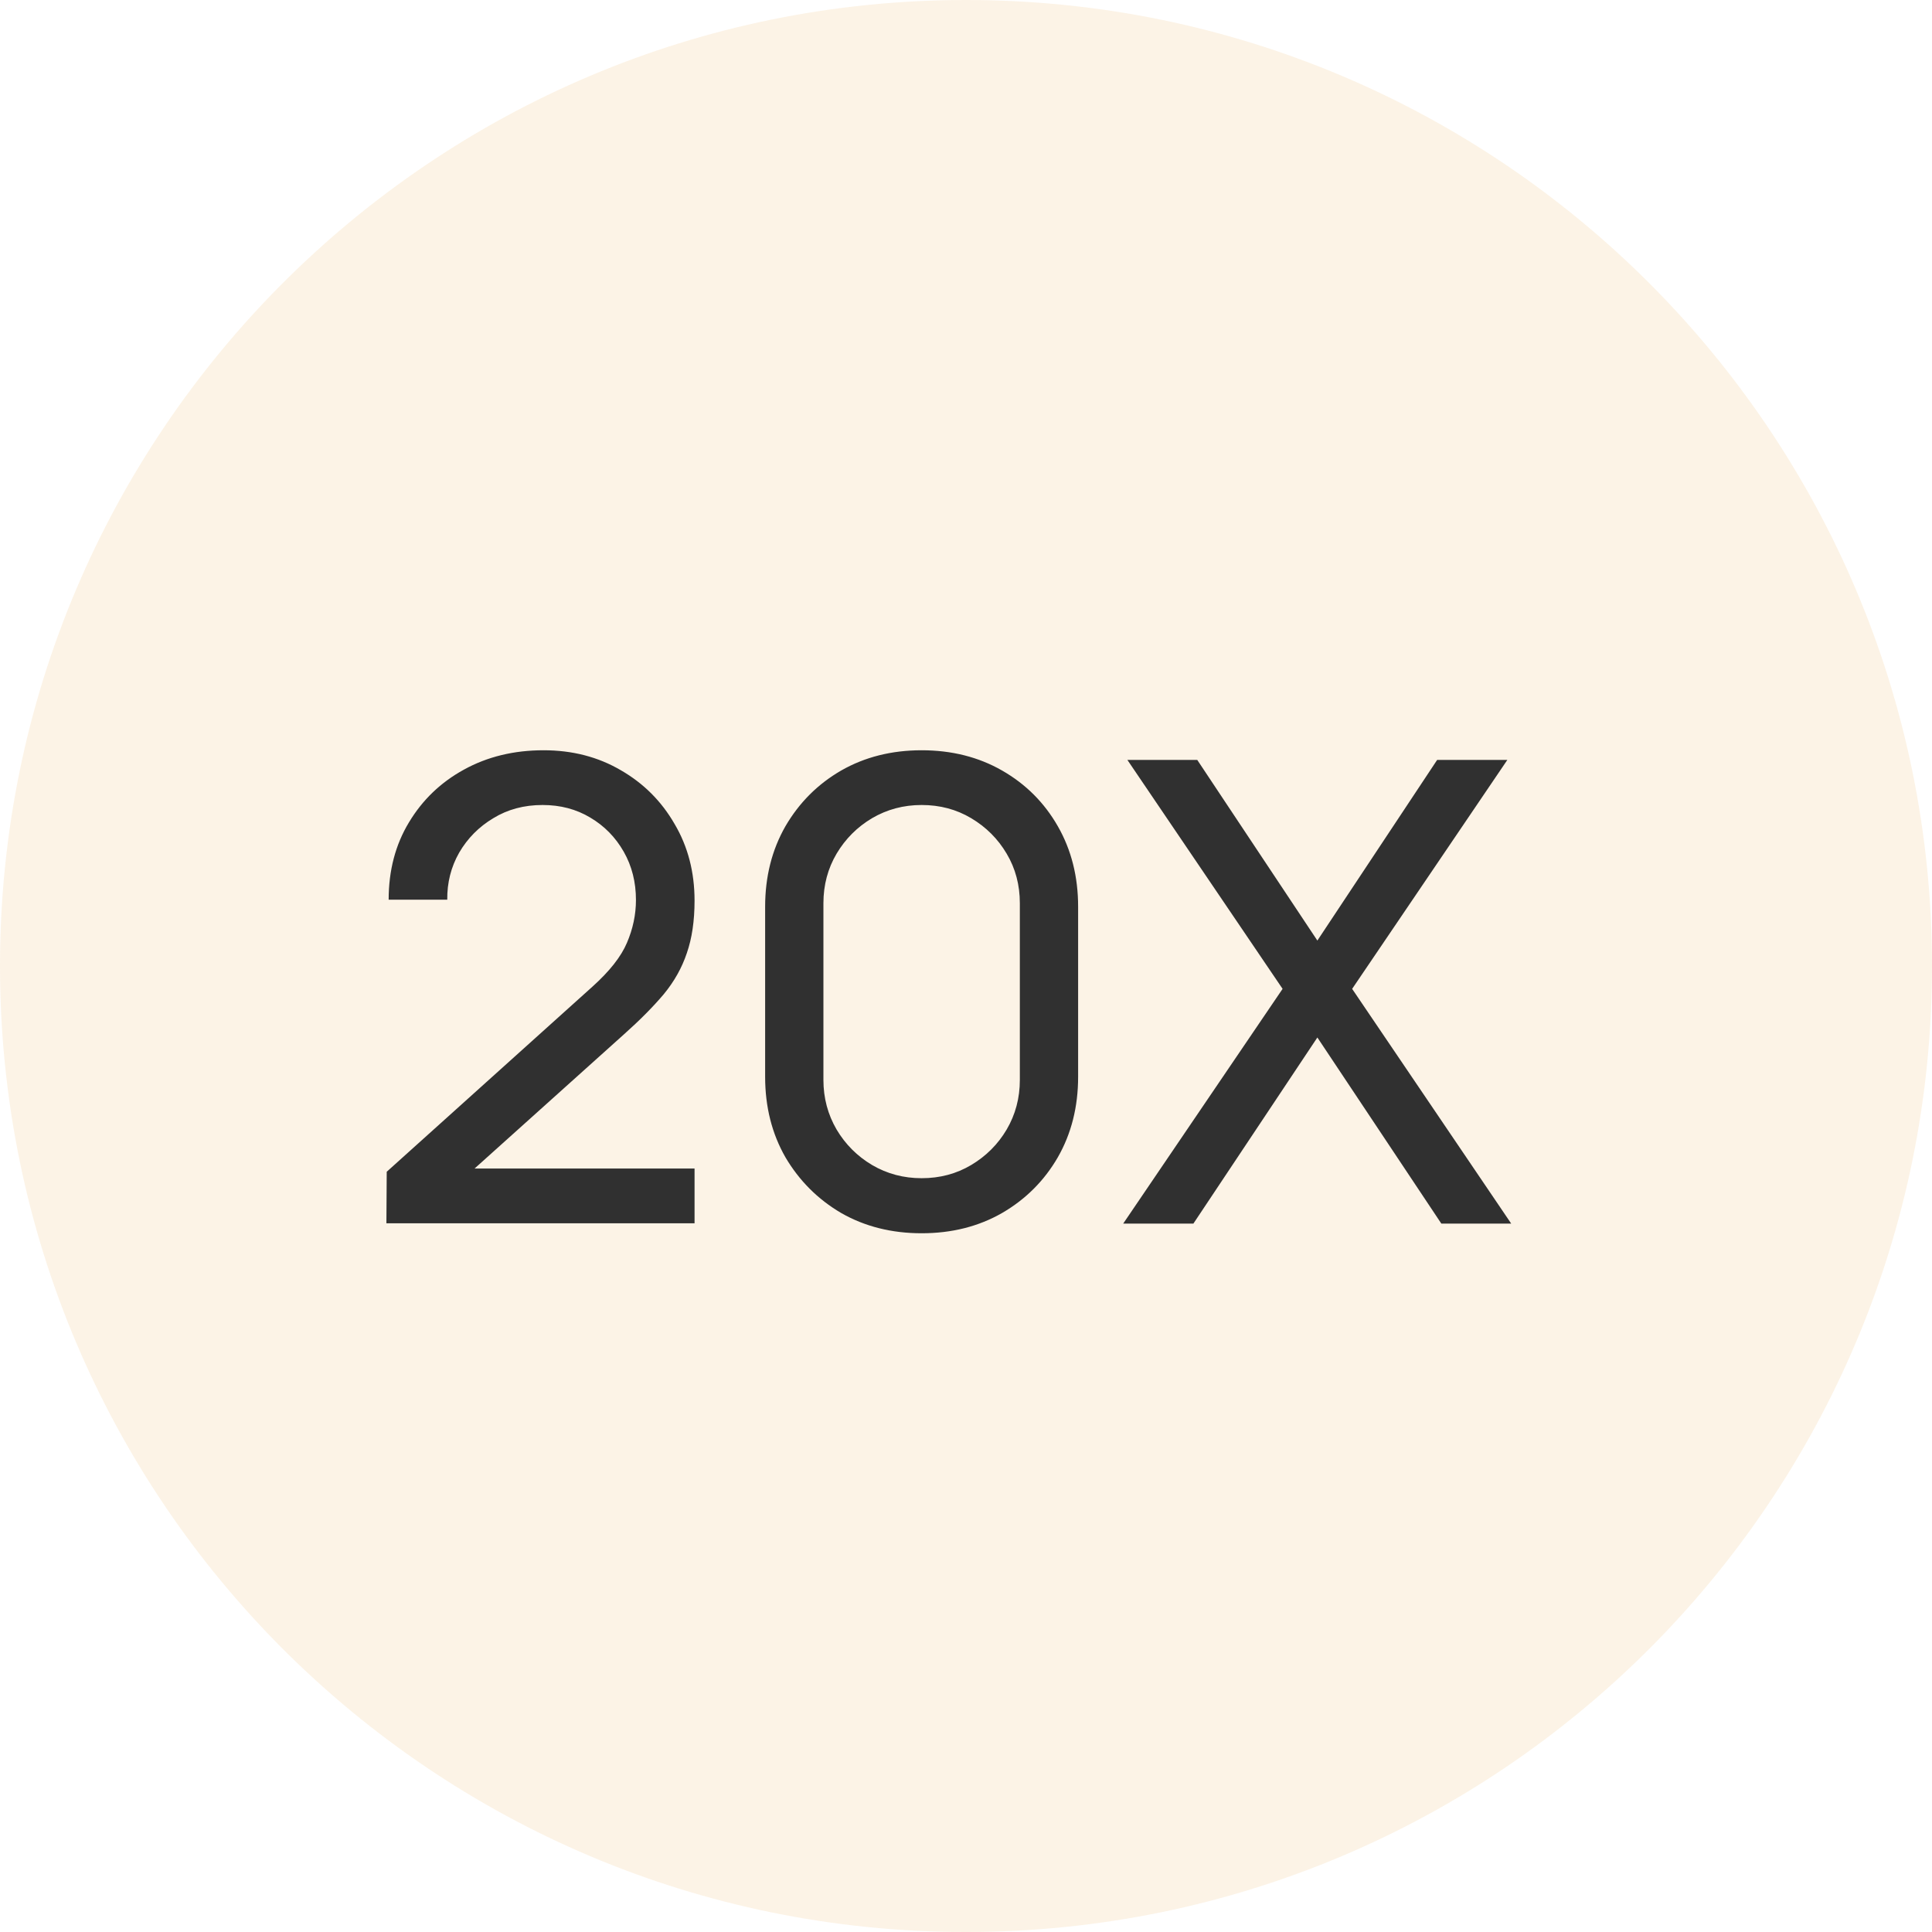 <svg xmlns="http://www.w3.org/2000/svg" fill="none" viewBox="0 0 30 30" height="30" width="30">
<path fill-opacity="0.1" fill="#DE8B02" d="M0 15C0 6.716 6.716 0 15 0C23.284 0 30 6.716 30 15C30 23.284 23.284 30 15 30C6.716 30 0 23.284 0 15Z"></path>
<path fill="#303030" d="M6 18.995L6.005 18.195L9.2 15.32C9.467 15.08 9.645 14.853 9.735 14.64C9.828 14.423 9.875 14.202 9.875 13.975C9.875 13.698 9.812 13.448 9.685 13.225C9.558 13.002 9.385 12.825 9.165 12.695C8.948 12.565 8.702 12.5 8.425 12.5C8.138 12.5 7.883 12.568 7.66 12.705C7.437 12.838 7.26 13.017 7.13 13.24C7.003 13.463 6.942 13.707 6.945 13.97H6.035C6.035 13.517 6.14 13.117 6.35 12.77C6.56 12.42 6.845 12.147 7.205 11.95C7.568 11.75 7.98 11.65 8.44 11.65C8.887 11.65 9.287 11.753 9.64 11.96C9.993 12.163 10.272 12.442 10.475 12.795C10.682 13.145 10.785 13.542 10.785 13.985C10.785 14.298 10.745 14.57 10.665 14.8C10.588 15.03 10.468 15.243 10.305 15.44C10.142 15.633 9.937 15.84 9.69 16.06L7.035 18.445L6.92 18.145H10.785V18.995H6ZM14.311 19.15C13.845 19.15 13.428 19.045 13.061 18.835C12.698 18.622 12.41 18.333 12.196 17.97C11.986 17.603 11.881 17.187 11.881 16.72V14.08C11.881 13.613 11.986 13.197 12.196 12.83C12.41 12.463 12.698 12.175 13.061 11.965C13.428 11.755 13.845 11.65 14.311 11.65C14.778 11.65 15.195 11.755 15.561 11.965C15.928 12.175 16.216 12.463 16.426 12.83C16.636 13.197 16.741 13.613 16.741 14.08V16.72C16.741 17.187 16.636 17.603 16.426 17.97C16.216 18.333 15.928 18.622 15.561 18.835C15.195 19.045 14.778 19.15 14.311 19.15ZM14.311 18.295C14.595 18.295 14.851 18.227 15.081 18.09C15.311 17.953 15.495 17.77 15.631 17.54C15.768 17.307 15.836 17.05 15.836 16.77V14.025C15.836 13.742 15.768 13.485 15.631 13.255C15.495 13.025 15.311 12.842 15.081 12.705C14.851 12.568 14.595 12.5 14.311 12.5C14.031 12.5 13.775 12.568 13.541 12.705C13.311 12.842 13.128 13.025 12.991 13.255C12.855 13.485 12.786 13.742 12.786 14.025V16.77C12.786 17.05 12.855 17.307 12.991 17.54C13.128 17.77 13.311 17.953 13.541 18.09C13.775 18.227 14.031 18.295 14.311 18.295ZM17.441 19L19.916 15.355L17.506 11.8H18.591L20.456 14.605L22.316 11.8H23.406L20.996 15.355L23.466 19H22.381L20.456 16.11L18.531 19H17.441Z"></path>
</svg>
